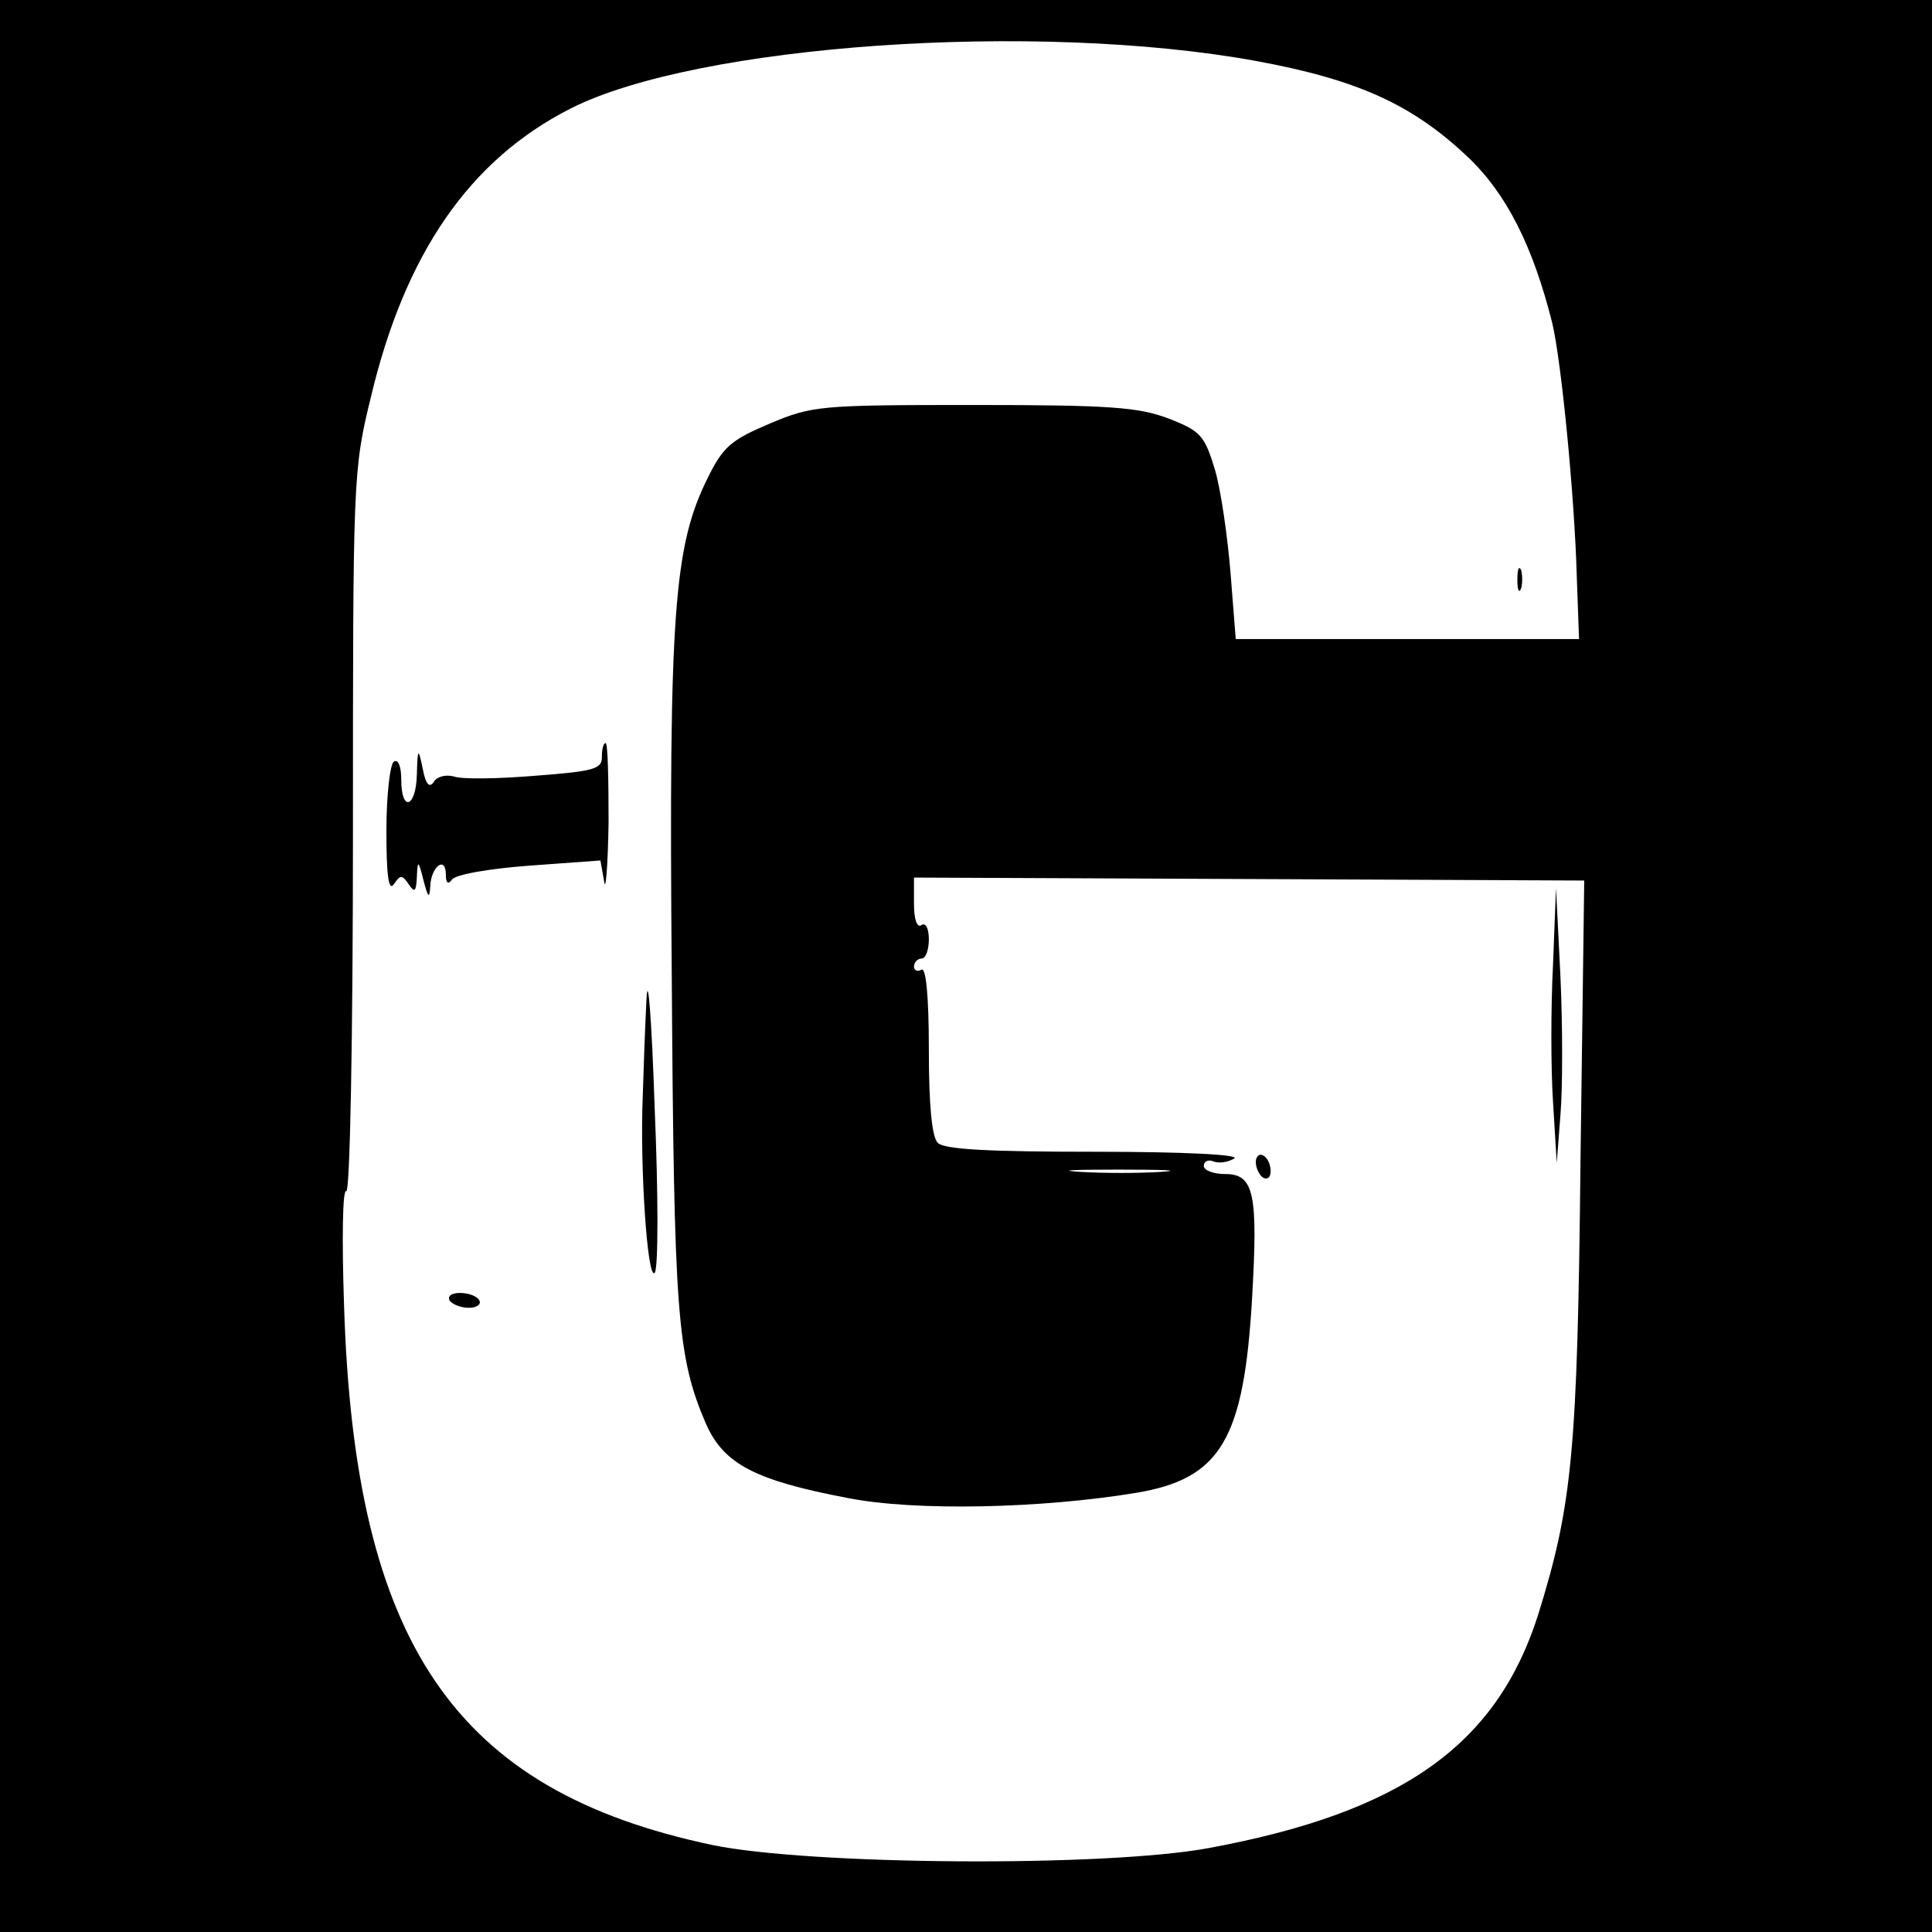 <?xml version="1.0" standalone="no"?>
<!DOCTYPE svg PUBLIC "-//W3C//DTD SVG 20010904//EN"
 "http://www.w3.org/TR/2001/REC-SVG-20010904/DTD/svg10.dtd">
<svg version="1.0" xmlns="http://www.w3.org/2000/svg"
 width="260pt" height="260pt" viewBox="0 0 260 260"
 preserveAspectRatio="xMidYMid meet">
<g transform="translate(0,260) scale(0.1,-0.1)"
fill="#000000" stroke="none">
<path d="M0 1300 l0 -1300 1300 0 1300 0 0 1300 0 1300 -1300 0 -1300 0 0
-1300z m1690 1218 c136 -25 210 -58 285 -129 52 -49 88 -120 114 -224 12 -50
30 -232 33 -342 l3 -83 -231 0 -231 0 -7 89 c-4 49 -13 112 -21 139 -14 46
-19 52 -63 69 -40 15 -78 18 -262 18 -207 0 -217 -1 -274 -25 -52 -22 -63 -31
-84 -74 -45 -91 -52 -181 -48 -666 3 -459 7 -515 46 -606 24 -54 65 -76 191
-100 91 -18 261 -14 388 7 114 19 145 72 156 262 8 140 3 167 -36 167 -16 0
-29 5 -29 11 0 6 6 9 13 6 8 -3 20 -1 28 4 8 5 -65 9 -187 9 -142 0 -203 3
-212 12 -8 8 -12 51 -12 126 0 73 -4 111 -10 107 -5 -3 -10 -1 -10 4 0 6 5 11
10 11 6 0 10 12 10 26 0 14 -4 23 -10 19 -6 -4 -10 8 -10 29 l0 35 451 -2 451
-2 -5 -375 c-4 -394 -11 -465 -57 -613 -56 -176 -184 -266 -443 -314 -140 -26
-537 -23 -668 4 -347 73 -482 271 -496 727 -3 89 -2 156 3 153 5 -3 9 207 9
481 0 478 0 489 24 587 46 194 133 320 269 389 170 86 625 118 922 64z m-127
-1495 c-29 -2 -78 -2 -110 0 -32 2 -8 3 52 3 61 0 87 -1 58 -3z"/>
<path d="M2042 1820 c0 -14 2 -19 5 -12 2 6 2 18 0 25 -3 6 -5 1 -5 -13z"/>
<path d="M810 1581 c0 -16 -11 -19 -90 -25 -49 -4 -98 -5 -109 -1 -11 3 -23 0
-27 -7 -6 -9 -11 -4 -15 17 -6 29 -7 29 -8 -7 -1 -45 -21 -52 -21 -7 0 17 -4
28 -10 24 -5 -3 -10 -45 -10 -93 0 -61 3 -82 10 -72 9 13 11 13 20 0 8 -12 10
-10 11 10 1 23 2 23 9 -5 6 -23 8 -25 9 -8 1 27 21 42 21 16 0 -11 3 -14 8 -7
4 7 50 15 104 19 l96 7 5 -28 c2 -16 5 19 6 79 0 59 -1 107 -4 107 -3 0 -5 -8
-5 -19z"/>
<path d="M2090 1302 c-3 -57 -3 -140 0 -185 l5 -82 5 65 c3 36 3 119 0 185
l-6 120 -4 -103z"/>
<path d="M870 1255 c-2 -38 -4 -97 -5 -130 -4 -92 6 -248 16 -238 5 5 5 105 0
223 -4 118 -9 184 -11 145z"/>
<path d="M1690 1036 c0 -8 5 -18 10 -21 6 -3 10 1 10 9 0 8 -4 18 -10 21 -5 3
-10 -1 -10 -9z"/>
<path d="M605 850 c3 -5 15 -10 26 -10 11 0 17 5 14 10 -3 6 -15 10 -26 10
-11 0 -17 -4 -14 -10z"/>
</g>
</svg>
